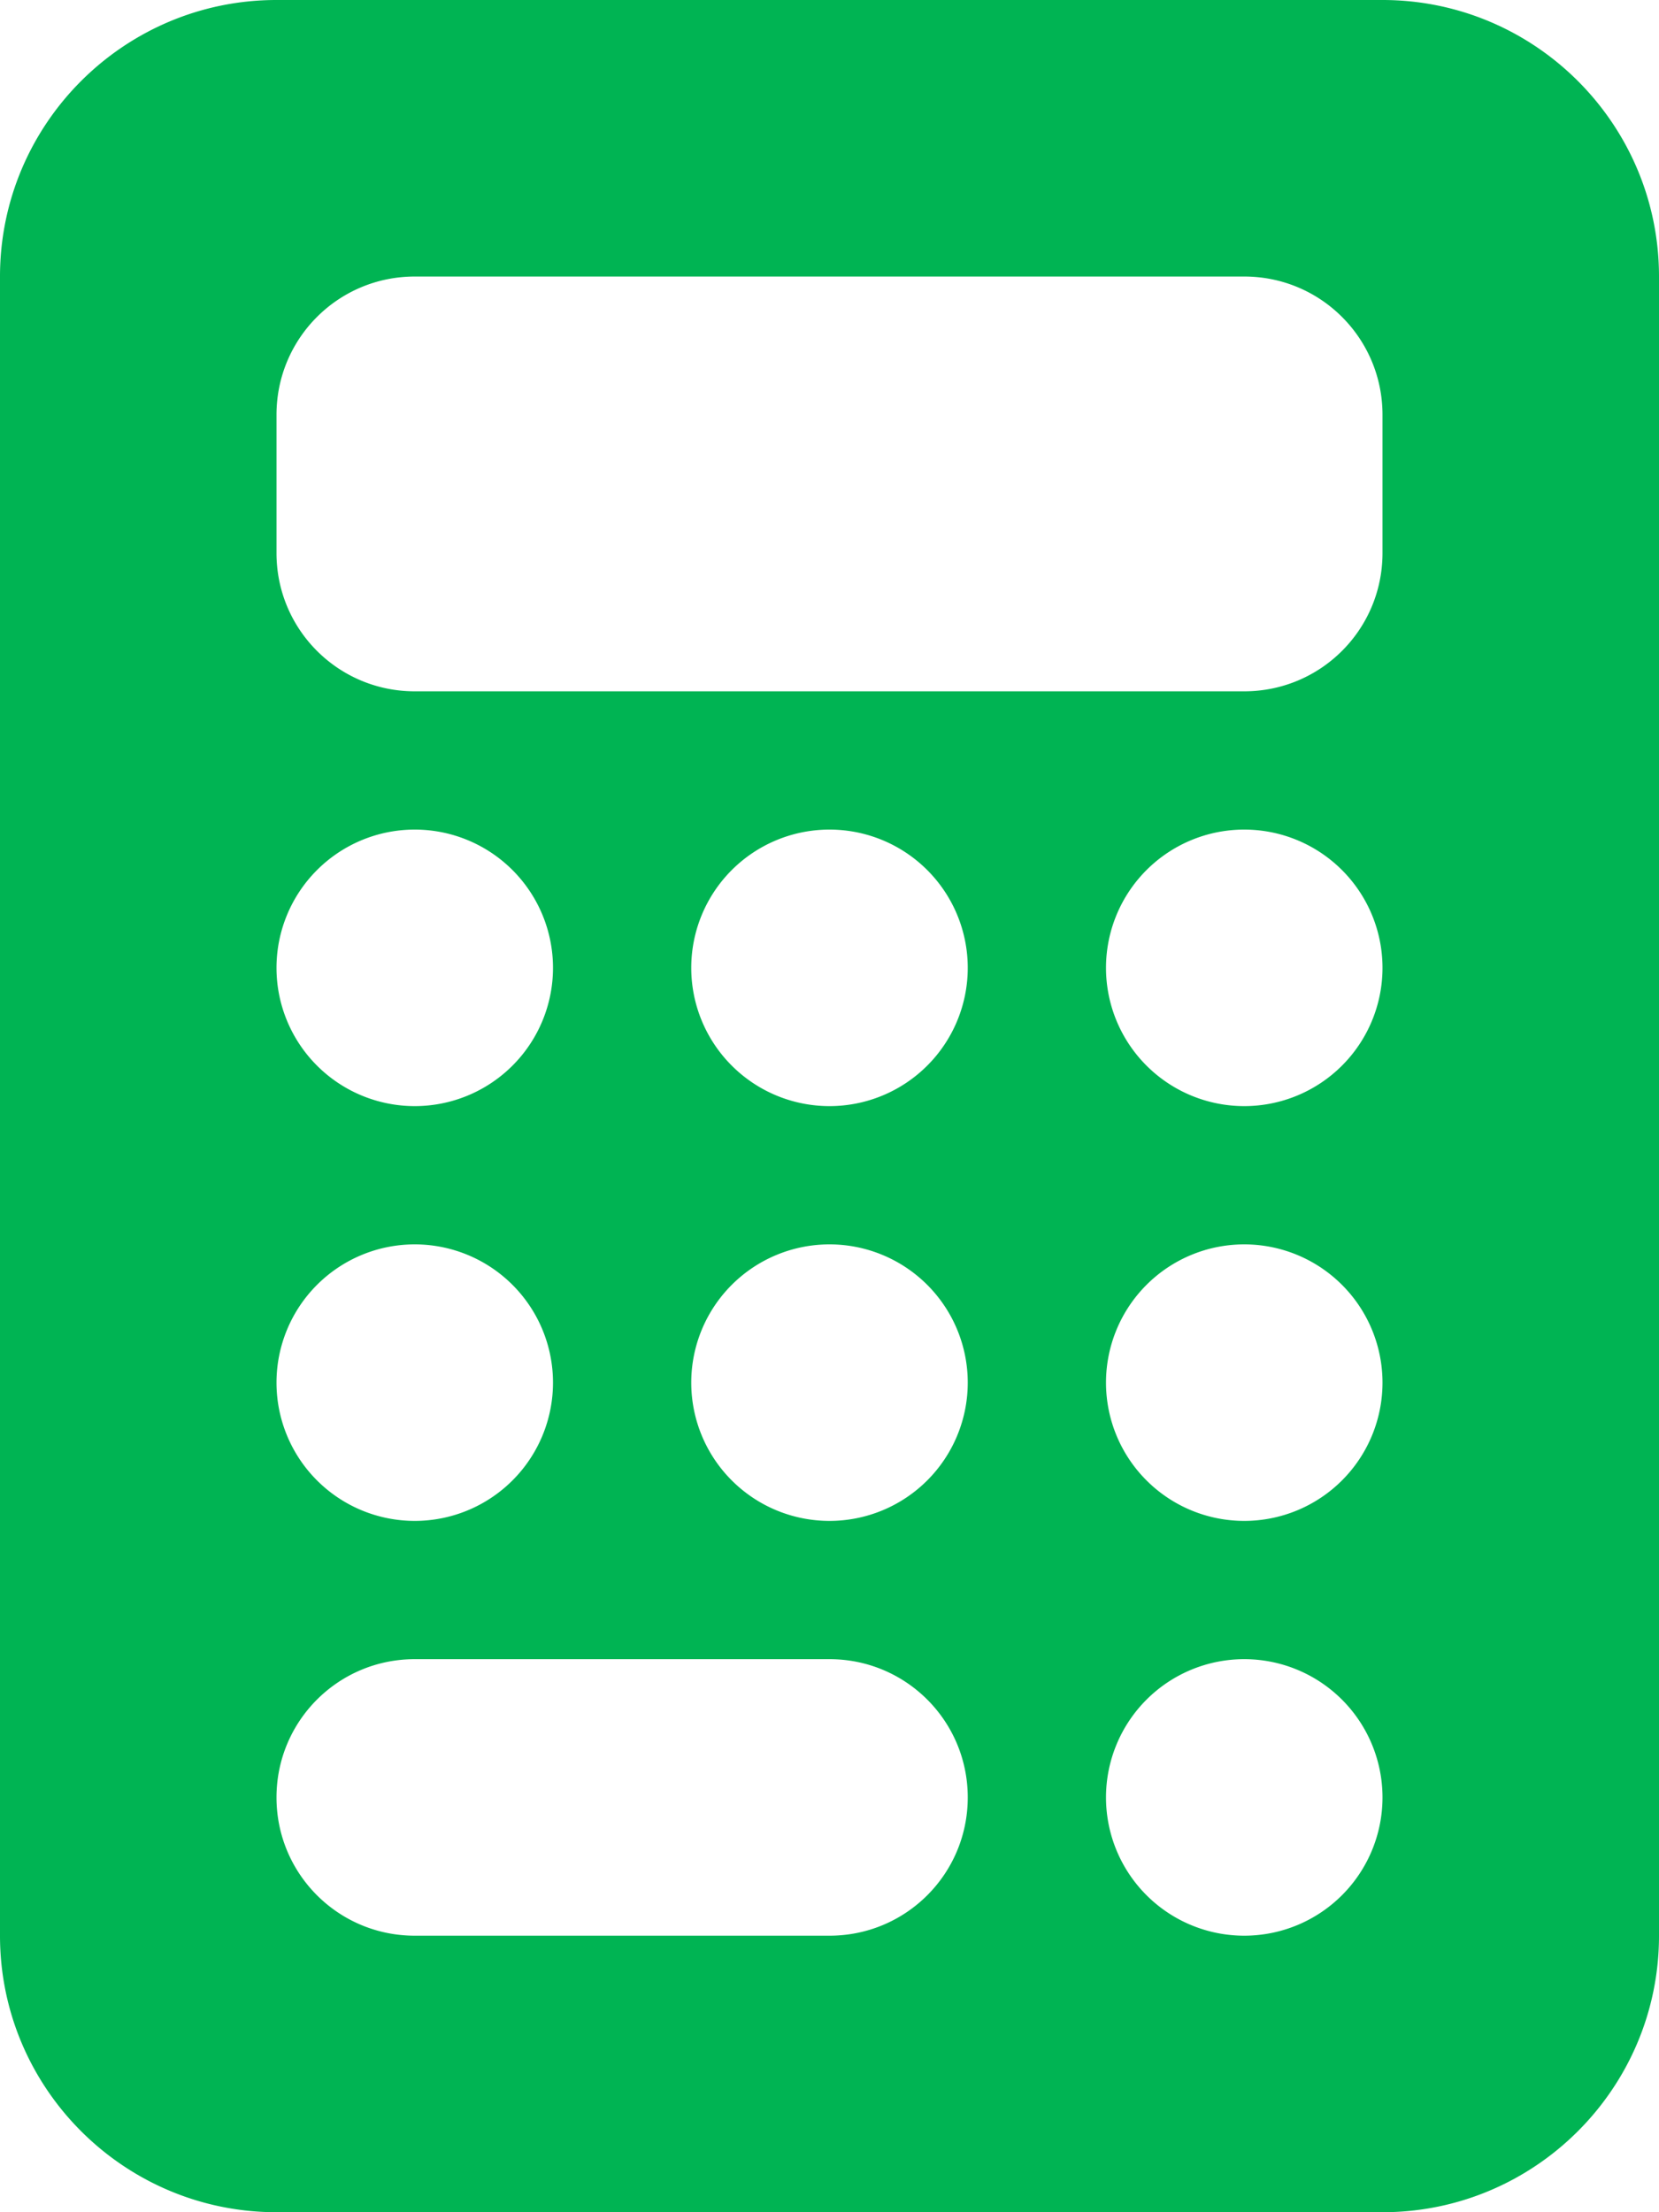 <svg xmlns="http://www.w3.org/2000/svg" viewBox="0 0 384 512"><!--! Font Awesome Pro 6.4.2 by @fontawesome - https://fontawesome.com License - https://fontawesome.com/license (Commercial License) Copyright 2023 Fonticons, Inc.--><path style="fill:#00b453" d="M64 0C28.7 0 0 28.7 0 64v384c0 35.3 28.7 64 64 64h256c35.3 0 64-28.7 64-64V64c0-35.3-28.7-64-64-64zm32 64h192c17.7 0 32 14.3 32 32v32c0 17.7-14.3 32-32 32H96c-17.7 0-32-14.3-32-32V96c0-17.7 14.3-32 32-32m32 160a32 32 0 1 1-64 0 32 32 0 1 1 64 0M96 352a32 32 0 1 1 0-64 32 32 0 1 1 0 64m-32 64c0-17.7 14.3-32 32-32h96c17.7 0 32 14.3 32 32s-14.3 32-32 32H96c-17.7 0-32-14.3-32-32m128-160a32 32 0 1 1 0-64 32 32 0 1 1 0 64m32 64a32 32 0 1 1-64 0 32 32 0 1 1 64 0m64-64a32 32 0 1 1 0-64 32 32 0 1 1 0 64m32 64a32 32 0 1 1-64 0 32 32 0 1 1 64 0m-32 128a32 32 0 1 1 0-64 32 32 0 1 1 0 64"/></svg>